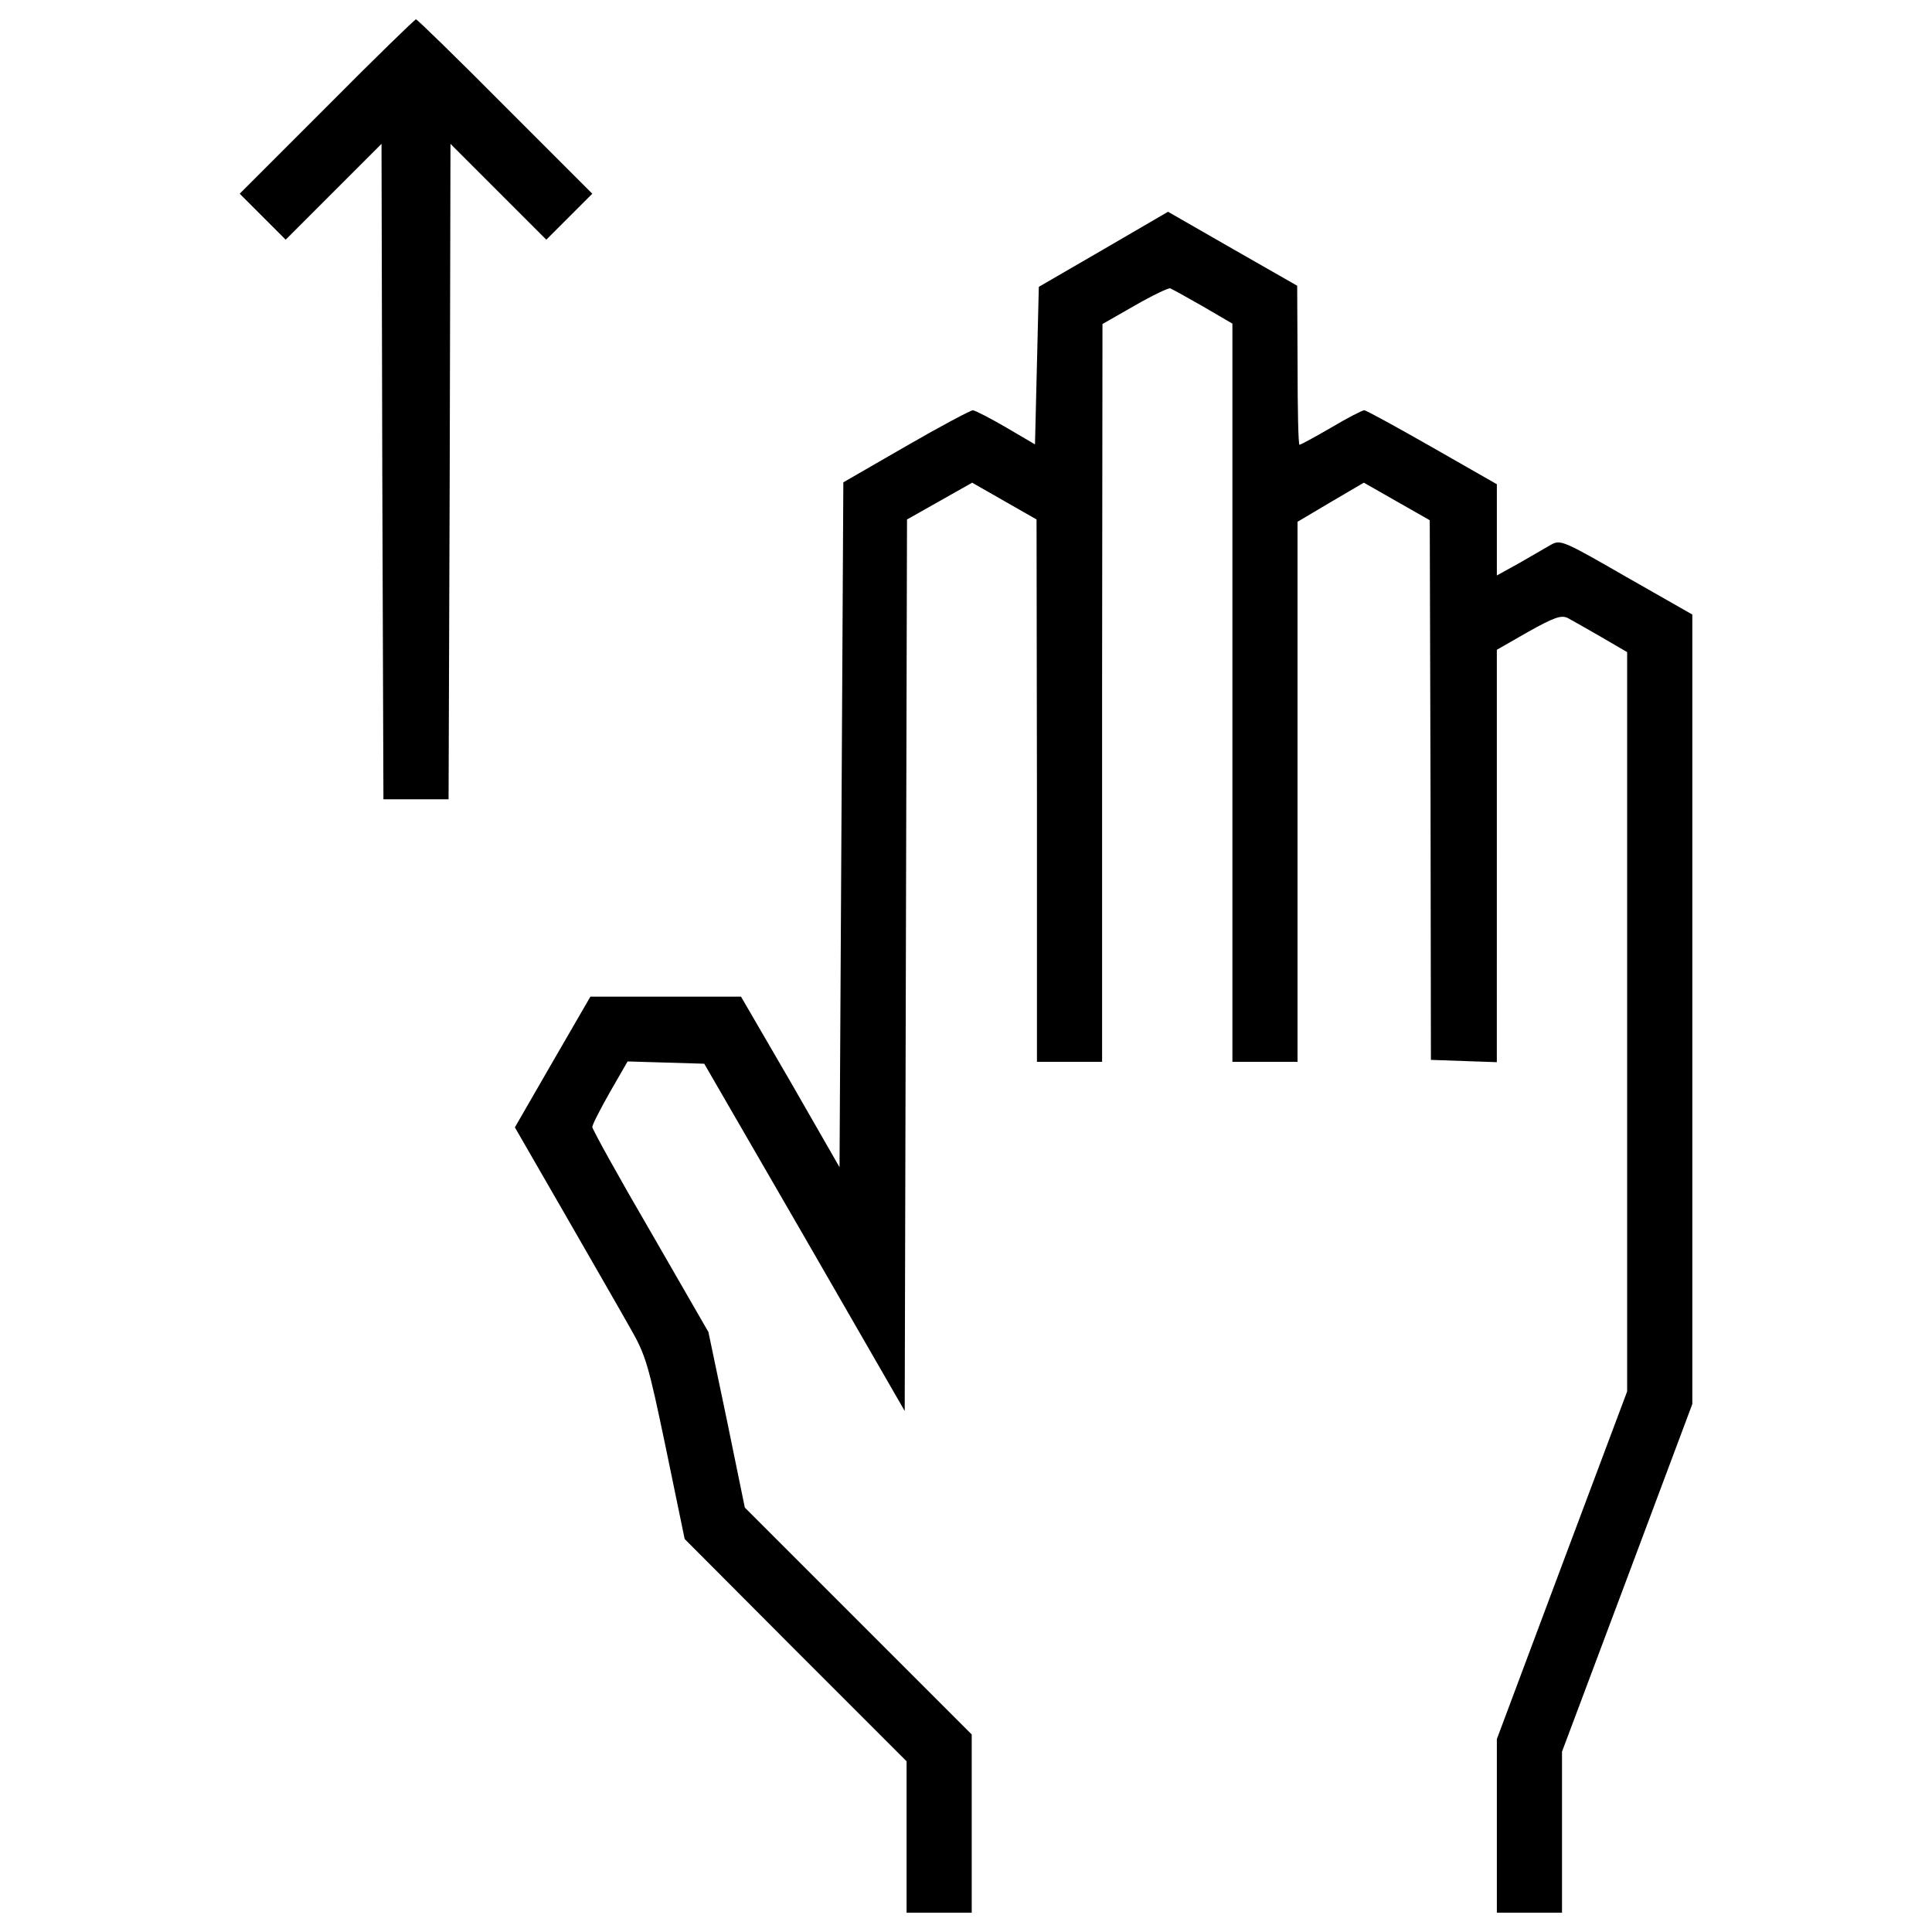 <?xml version="1.0" encoding="utf-8"?>
<!-- Uploaded to: SVG Repo, www.svgrepo.com, Generator: SVG Repo Mixer Tools -->
<!DOCTYPE svg PUBLIC "-//W3C//DTD SVG 1.1//EN" "http://www.w3.org/Graphics/SVG/1.1/DTD/svg11.dtd">
<svg fill="#000000" width="800px" height="800px" viewBox="0 0 1000 1000" version="1.1" xmlns="http://www.w3.org/2000/svg" xmlns:xlink="http://www.w3.org/1999/xlink"  enable-background="new 0 0 1000 1000" xml:space="preserve">

<g>
<g transform="translate(0,511) scale(0.1,-0.1)">
<path d="M1691,4557.7l-450.3-450.3l119-119l119-119l248,248l248,248l4-1696.2l5.9-1696.2h168.6h168.6l5.9,1696.2l4,1696.2l248-248l248-248l119,119l119,119l-450.3,450.3c-248,250-456.3,452.3-462.2,452.3C2147.3,5010,1939,4807.6,1691,4557.7z"/>
<path d="M5712.2,3819.7l-335.3-194.4l-9.9-408.7l-9.9-406.7l-148.8,87.3c-81.3,47.6-158.7,87.3-172.6,89.3c-11.9,0-168.6-83.3-347.2-186.5l-323.4-186.5L4355.3,840l-9.9-1771.5l-253.9,442.4L3835.5-48.7h-388.8h-390.8l-196.4-339.2L2665-725.2l253.9-440.4c138.9-242,293.6-509.8,341.2-595.1c83.3-144.8,95.2-188.5,186.5-624.9l97.2-470.2l573.3-575.3l575.3-575.3v-392.8V-4790h168.6h168.6v460.2v462.2l-587.2,587.2l-587.2,587.2l-93.2,454.3l-95.2,454.3l-299.5,519.8c-166.7,285.7-301.5,529.7-301.5,541.6c0,11.9,41.7,93.2,91.3,180.5l91.3,158.7l198.4-5.9l198.4-5.9l519.8-898.7l517.8-898.7l5.9,2307.2l6,2307.2l168.6,95.2l168.6,95.2l166.7-95.2l166.6-95.2l2-1402.6V-385.9h168.6h168.6v1910.4l2,1908.4l166.6,95.2c93.2,53.6,176.6,93.2,184.5,89.3c9.9-4,85.3-45.6,168.6-93.2l152.8-89.3V1524.4V-385.9h168.6H6716v1396.6v1398.6l170.6,101.2l172.6,101.2l170.6-97.2l170.6-97.2l4-1396.6l2-1396.6l170.6-6l170.6-5.9V679.4v1067.3l162.7,93.2c134.9,75.4,170.6,87.3,204.3,71.4c21.8-11.9,99.2-55.5,174.6-99.2l132.9-77.4V-177.6V-2092l-337.2-898.7l-337.2-900.7v-448.3V-4790h168.6h168.6v416.6v416.6l337.2,898.7l337.3,900.7v2043.3v2043.3l-341.2,194.4c-327.3,188.5-341.2,194.4-390.8,166.6c-27.8-15.9-103.1-59.5-164.7-95.2l-115-63.5v236.1v236.1l-333.3,190.4c-184.5,105.1-343.2,192.4-353.1,192.4s-87.3-39.7-170.6-89.3c-85.3-49.6-158.7-89.3-164.6-89.3c-6,0-9.9,184.5-9.9,412.6l-2,410.6l-333.3,190.4l-335.2,192.4L5712.2,3819.7z"/>
</g>
</g>
</svg>